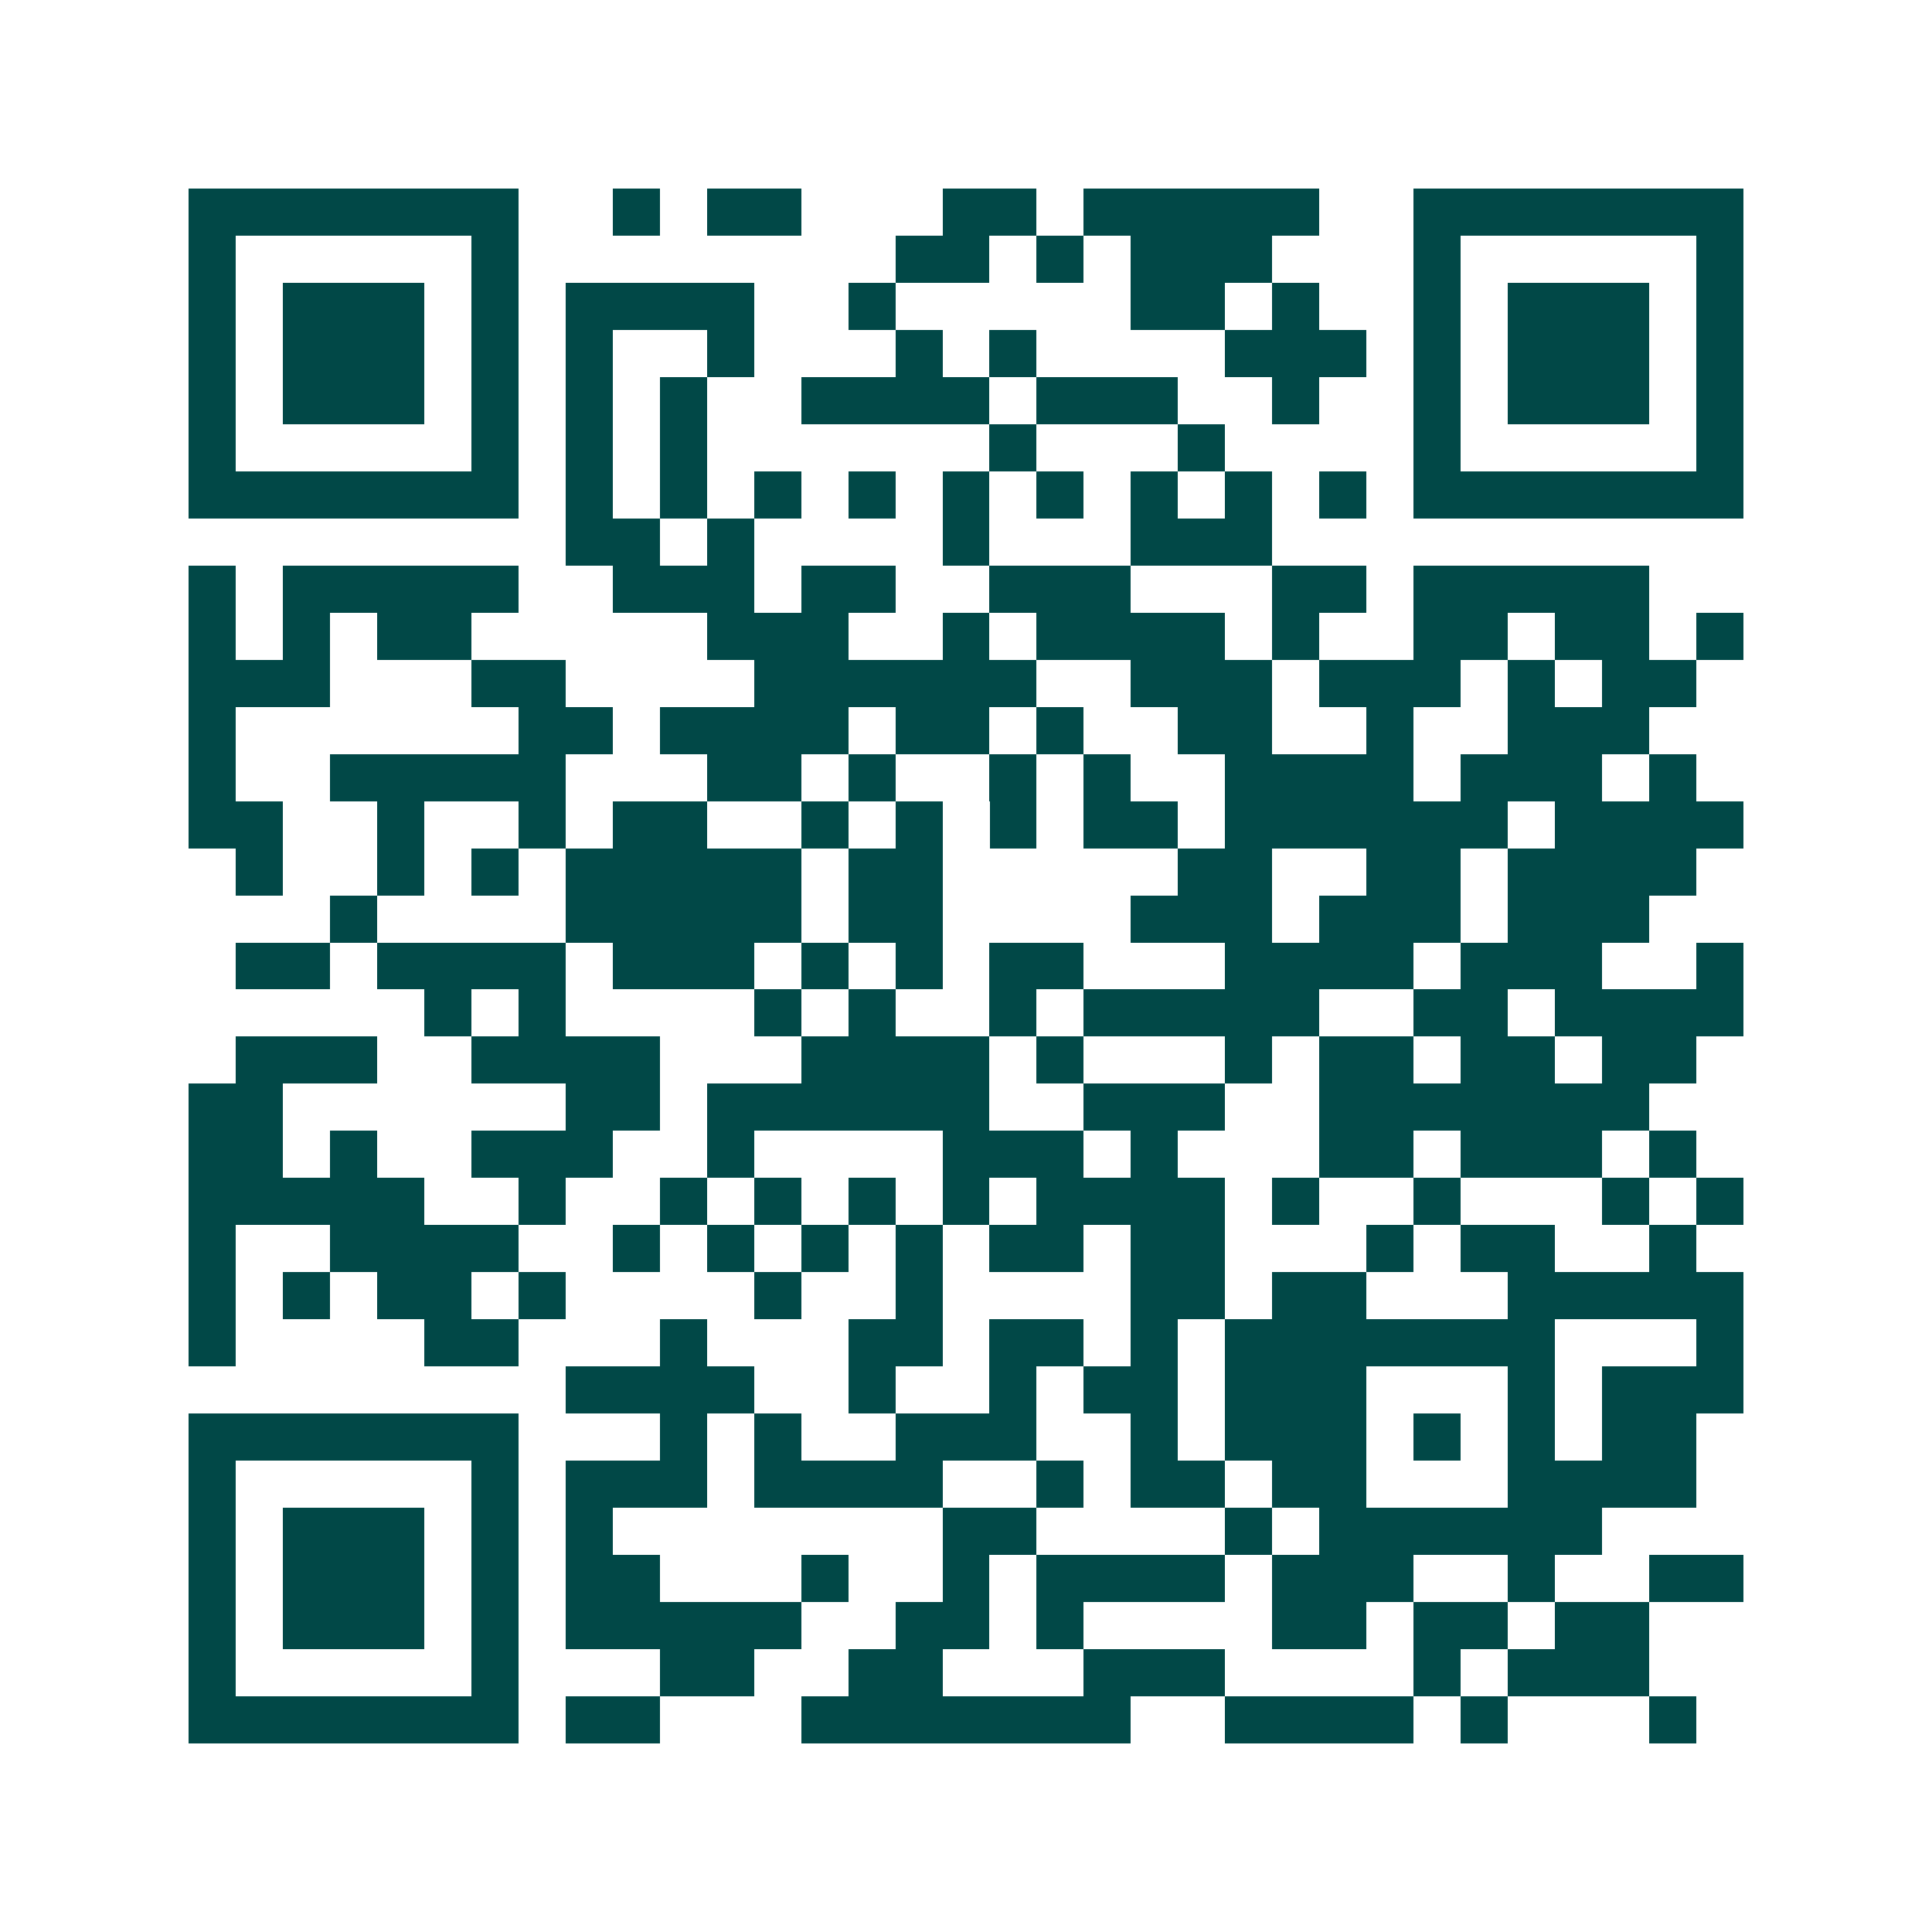 <svg xmlns="http://www.w3.org/2000/svg" width="200" height="200" viewBox="0 0 41 41" shape-rendering="crispEdges"><path fill="#ffffff" d="M0 0h41v41H0z"/><path stroke="#014847" d="M4 4.5h7m2 0h1m1 0h2m3 0h2m1 0h5m2 0h7M4 5.5h1m5 0h1m8 0h2m1 0h1m1 0h3m3 0h1m5 0h1M4 6.5h1m1 0h3m1 0h1m1 0h4m2 0h1m5 0h2m1 0h1m2 0h1m1 0h3m1 0h1M4 7.5h1m1 0h3m1 0h1m1 0h1m2 0h1m3 0h1m1 0h1m4 0h3m1 0h1m1 0h3m1 0h1M4 8.5h1m1 0h3m1 0h1m1 0h1m1 0h1m2 0h4m1 0h3m2 0h1m2 0h1m1 0h3m1 0h1M4 9.5h1m5 0h1m1 0h1m1 0h1m6 0h1m3 0h1m4 0h1m5 0h1M4 10.5h7m1 0h1m1 0h1m1 0h1m1 0h1m1 0h1m1 0h1m1 0h1m1 0h1m1 0h1m1 0h7M12 11.5h2m1 0h1m4 0h1m3 0h3M4 12.5h1m1 0h5m2 0h3m1 0h2m2 0h3m3 0h2m1 0h5M4 13.5h1m1 0h1m1 0h2m5 0h3m2 0h1m1 0h4m1 0h1m2 0h2m1 0h2m1 0h1M4 14.5h3m3 0h2m4 0h6m2 0h3m1 0h3m1 0h1m1 0h2M4 15.5h1m6 0h2m1 0h4m1 0h2m1 0h1m2 0h2m2 0h1m2 0h3M4 16.5h1m2 0h5m3 0h2m1 0h1m2 0h1m1 0h1m2 0h4m1 0h3m1 0h1M4 17.5h2m2 0h1m2 0h1m1 0h2m2 0h1m1 0h1m1 0h1m1 0h2m1 0h6m1 0h4M5 18.5h1m2 0h1m1 0h1m1 0h5m1 0h2m5 0h2m2 0h2m1 0h4M7 19.5h1m4 0h5m1 0h2m4 0h3m1 0h3m1 0h3M5 20.5h2m1 0h4m1 0h3m1 0h1m1 0h1m1 0h2m3 0h4m1 0h3m2 0h1M9 21.5h1m1 0h1m4 0h1m1 0h1m2 0h1m1 0h5m2 0h2m1 0h4M5 22.5h3m2 0h4m3 0h4m1 0h1m3 0h1m1 0h2m1 0h2m1 0h2M4 23.5h2m6 0h2m1 0h6m2 0h3m2 0h7M4 24.5h2m1 0h1m2 0h3m2 0h1m4 0h3m1 0h1m3 0h2m1 0h3m1 0h1M4 25.5h5m2 0h1m2 0h1m1 0h1m1 0h1m1 0h1m1 0h4m1 0h1m2 0h1m3 0h1m1 0h1M4 26.5h1m2 0h4m2 0h1m1 0h1m1 0h1m1 0h1m1 0h2m1 0h2m3 0h1m1 0h2m2 0h1M4 27.5h1m1 0h1m1 0h2m1 0h1m4 0h1m2 0h1m4 0h2m1 0h2m3 0h5M4 28.5h1m4 0h2m3 0h1m3 0h2m1 0h2m1 0h1m1 0h7m3 0h1M12 29.5h4m2 0h1m2 0h1m1 0h2m1 0h3m3 0h1m1 0h3M4 30.5h7m3 0h1m1 0h1m2 0h3m2 0h1m1 0h3m1 0h1m1 0h1m1 0h2M4 31.5h1m5 0h1m1 0h3m1 0h4m2 0h1m1 0h2m1 0h2m3 0h4M4 32.5h1m1 0h3m1 0h1m1 0h1m7 0h2m4 0h1m1 0h6M4 33.5h1m1 0h3m1 0h1m1 0h2m3 0h1m2 0h1m1 0h4m1 0h3m2 0h1m2 0h2M4 34.5h1m1 0h3m1 0h1m1 0h5m2 0h2m1 0h1m4 0h2m1 0h2m1 0h2M4 35.5h1m5 0h1m3 0h2m2 0h2m3 0h3m4 0h1m1 0h3M4 36.5h7m1 0h2m3 0h7m2 0h4m1 0h1m3 0h1"/></svg>
